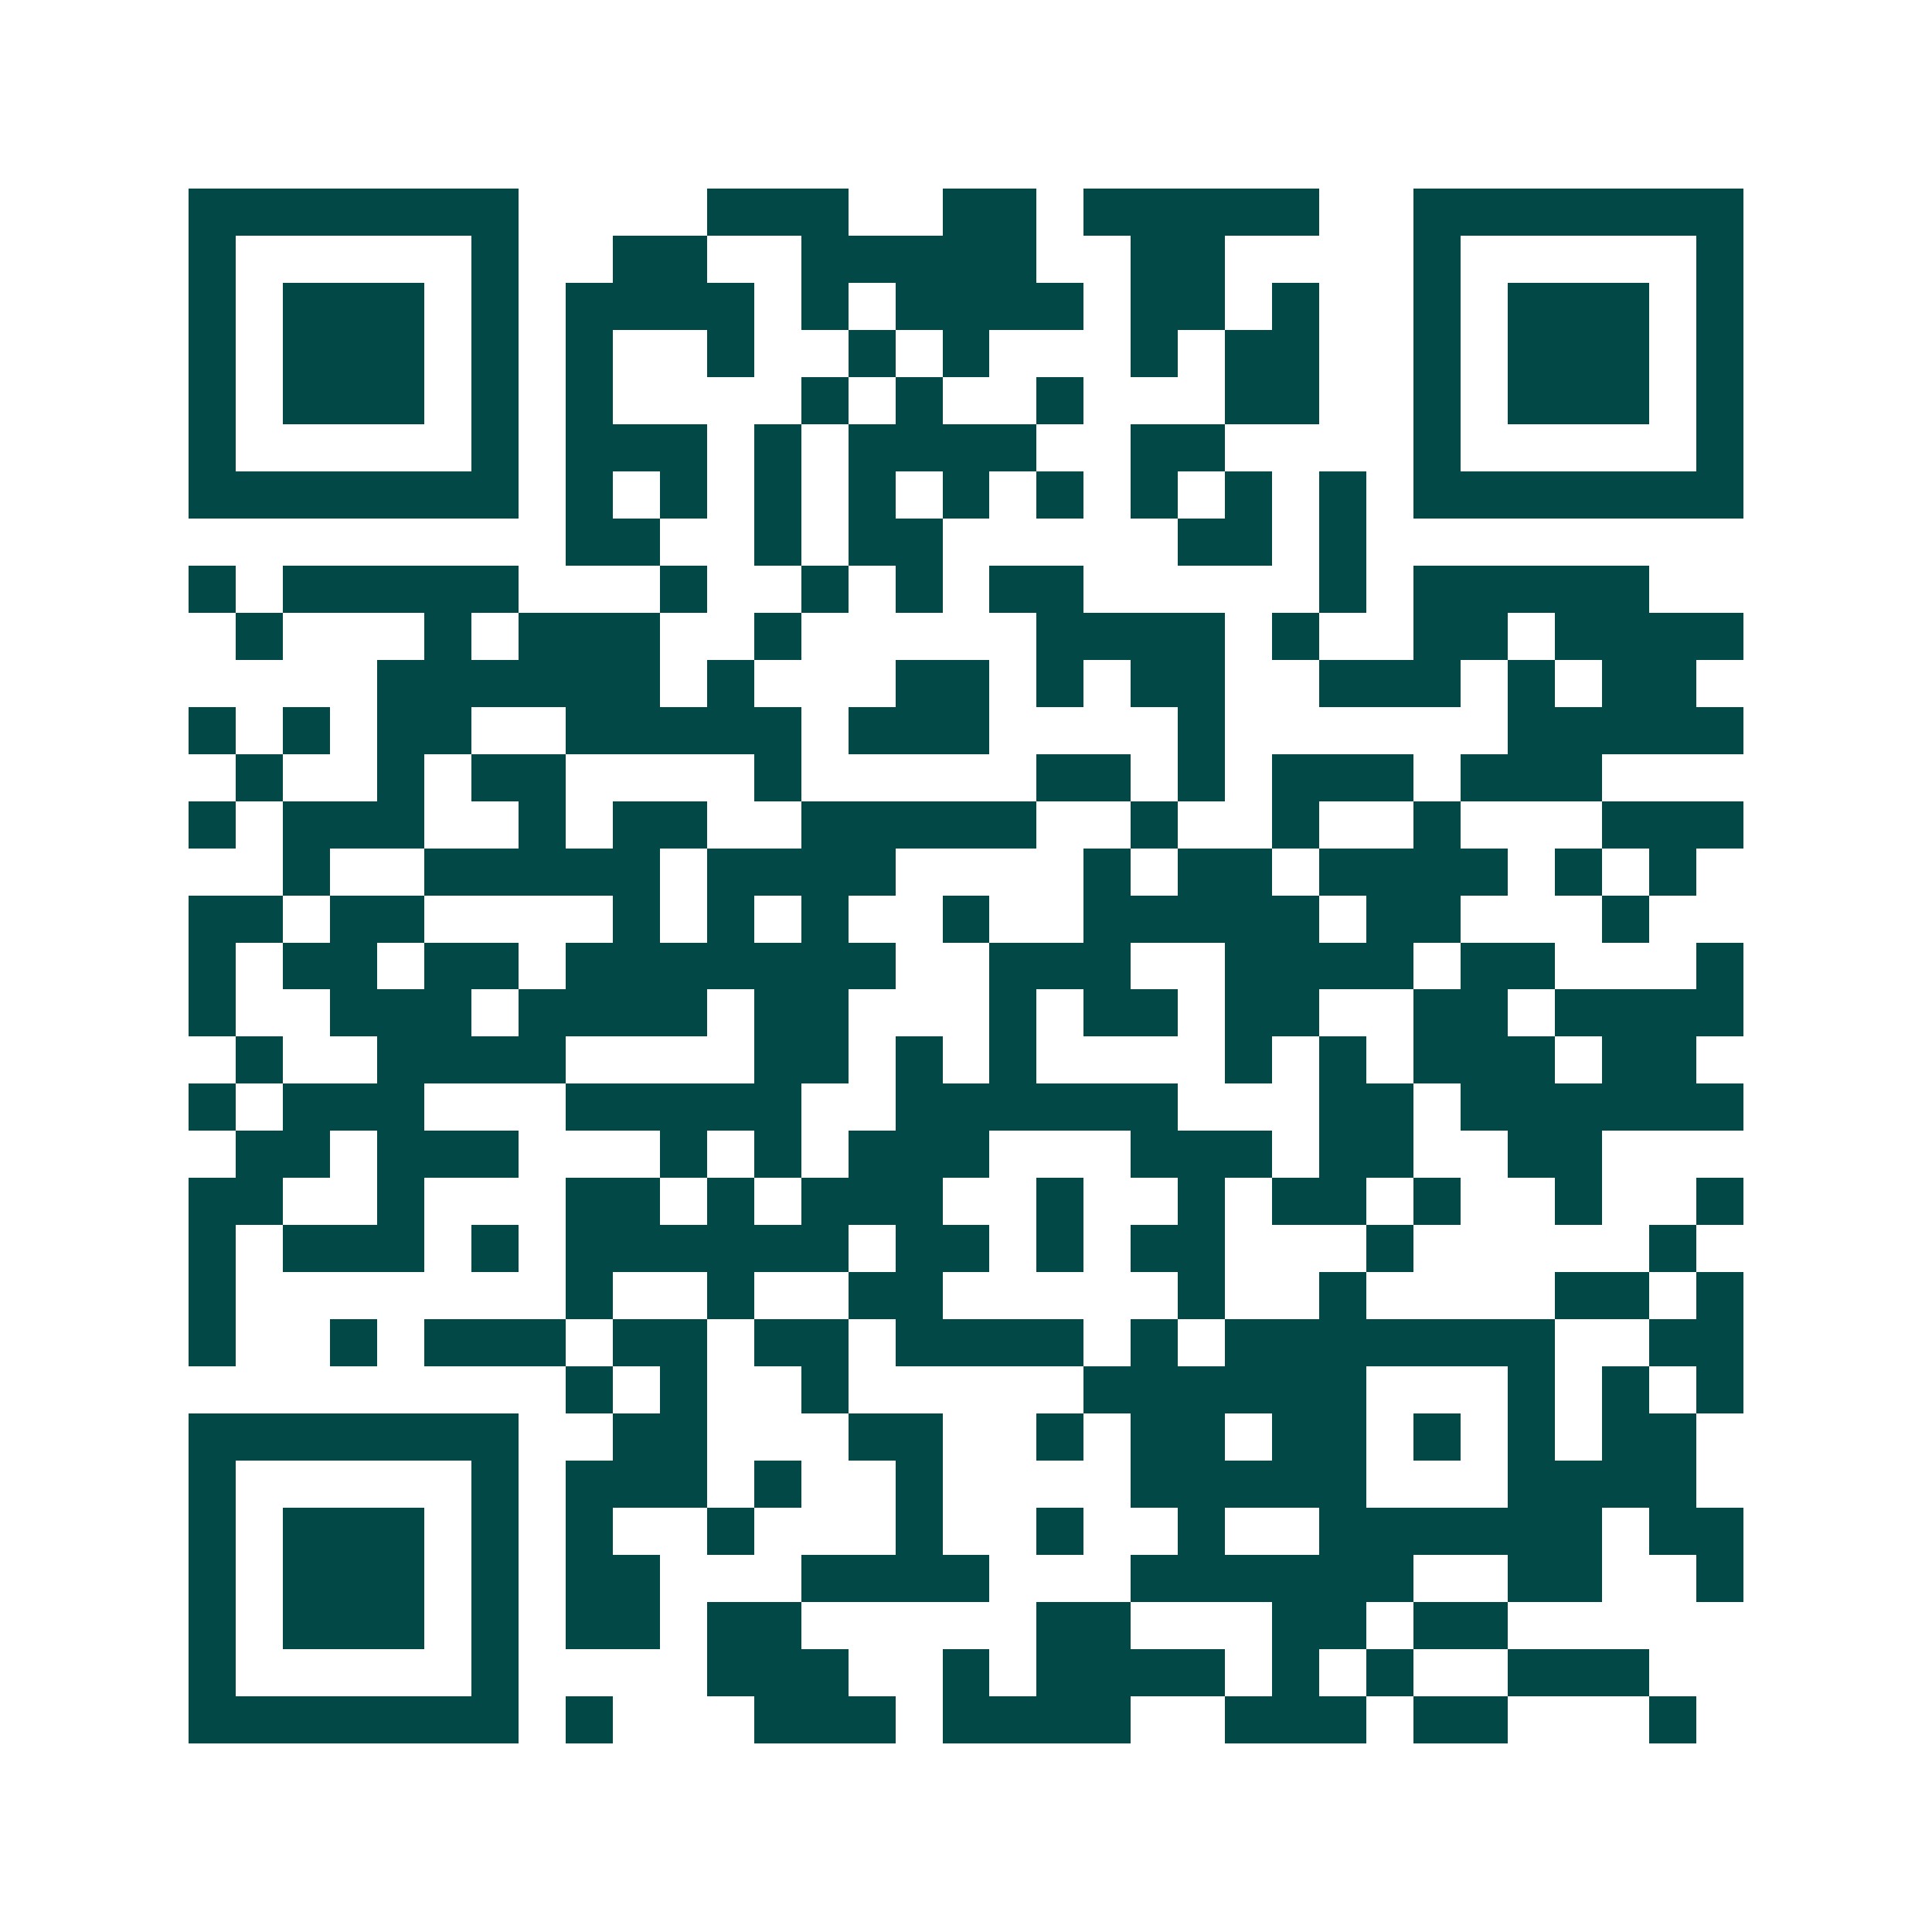 <svg xmlns="http://www.w3.org/2000/svg" width="200" height="200" viewBox="0 0 41 41" shape-rendering="crispEdges"><path fill="#ffffff" d="M0 0h41v41H0z"/><path stroke="#014847" d="M4 4.5h7m4 0h3m2 0h2m1 0h5m2 0h7M4 5.5h1m5 0h1m2 0h2m2 0h5m2 0h2m4 0h1m5 0h1M4 6.5h1m1 0h3m1 0h1m1 0h4m1 0h1m1 0h4m1 0h2m1 0h1m2 0h1m1 0h3m1 0h1M4 7.5h1m1 0h3m1 0h1m1 0h1m2 0h1m2 0h1m1 0h1m3 0h1m1 0h2m2 0h1m1 0h3m1 0h1M4 8.5h1m1 0h3m1 0h1m1 0h1m4 0h1m1 0h1m2 0h1m3 0h2m2 0h1m1 0h3m1 0h1M4 9.5h1m5 0h1m1 0h3m1 0h1m1 0h4m2 0h2m4 0h1m5 0h1M4 10.5h7m1 0h1m1 0h1m1 0h1m1 0h1m1 0h1m1 0h1m1 0h1m1 0h1m1 0h1m1 0h7M12 11.5h2m2 0h1m1 0h2m5 0h2m1 0h1M4 12.5h1m1 0h5m3 0h1m2 0h1m1 0h1m1 0h2m5 0h1m1 0h5M5 13.5h1m3 0h1m1 0h3m2 0h1m5 0h4m1 0h1m2 0h2m1 0h4M8 14.5h6m1 0h1m3 0h2m1 0h1m1 0h2m2 0h3m1 0h1m1 0h2M4 15.5h1m1 0h1m1 0h2m2 0h5m1 0h3m4 0h1m6 0h5M5 16.5h1m2 0h1m1 0h2m4 0h1m5 0h2m1 0h1m1 0h3m1 0h3M4 17.5h1m1 0h3m2 0h1m1 0h2m2 0h5m2 0h1m2 0h1m2 0h1m3 0h3M6 18.5h1m2 0h5m1 0h4m4 0h1m1 0h2m1 0h4m1 0h1m1 0h1M4 19.5h2m1 0h2m4 0h1m1 0h1m1 0h1m2 0h1m2 0h5m1 0h2m3 0h1M4 20.5h1m1 0h2m1 0h2m1 0h7m2 0h3m2 0h4m1 0h2m3 0h1M4 21.5h1m2 0h3m1 0h4m1 0h2m3 0h1m1 0h2m1 0h2m2 0h2m1 0h4M5 22.5h1m2 0h4m4 0h2m1 0h1m1 0h1m4 0h1m1 0h1m1 0h3m1 0h2M4 23.5h1m1 0h3m3 0h5m2 0h6m3 0h2m1 0h6M5 24.5h2m1 0h3m3 0h1m1 0h1m1 0h3m3 0h3m1 0h2m2 0h2M4 25.5h2m2 0h1m3 0h2m1 0h1m1 0h3m2 0h1m2 0h1m1 0h2m1 0h1m2 0h1m2 0h1M4 26.5h1m1 0h3m1 0h1m1 0h6m1 0h2m1 0h1m1 0h2m3 0h1m5 0h1M4 27.5h1m7 0h1m2 0h1m2 0h2m5 0h1m2 0h1m4 0h2m1 0h1M4 28.5h1m2 0h1m1 0h3m1 0h2m1 0h2m1 0h4m1 0h1m1 0h7m2 0h2M12 29.5h1m1 0h1m2 0h1m5 0h6m3 0h1m1 0h1m1 0h1M4 30.5h7m2 0h2m3 0h2m2 0h1m1 0h2m1 0h2m1 0h1m1 0h1m1 0h2M4 31.5h1m5 0h1m1 0h3m1 0h1m2 0h1m4 0h5m3 0h4M4 32.5h1m1 0h3m1 0h1m1 0h1m2 0h1m3 0h1m2 0h1m2 0h1m2 0h6m1 0h2M4 33.5h1m1 0h3m1 0h1m1 0h2m3 0h4m3 0h6m2 0h2m2 0h1M4 34.5h1m1 0h3m1 0h1m1 0h2m1 0h2m5 0h2m3 0h2m1 0h2M4 35.5h1m5 0h1m4 0h3m2 0h1m1 0h4m1 0h1m1 0h1m2 0h3M4 36.5h7m1 0h1m3 0h3m1 0h4m2 0h3m1 0h2m3 0h1"/></svg>
